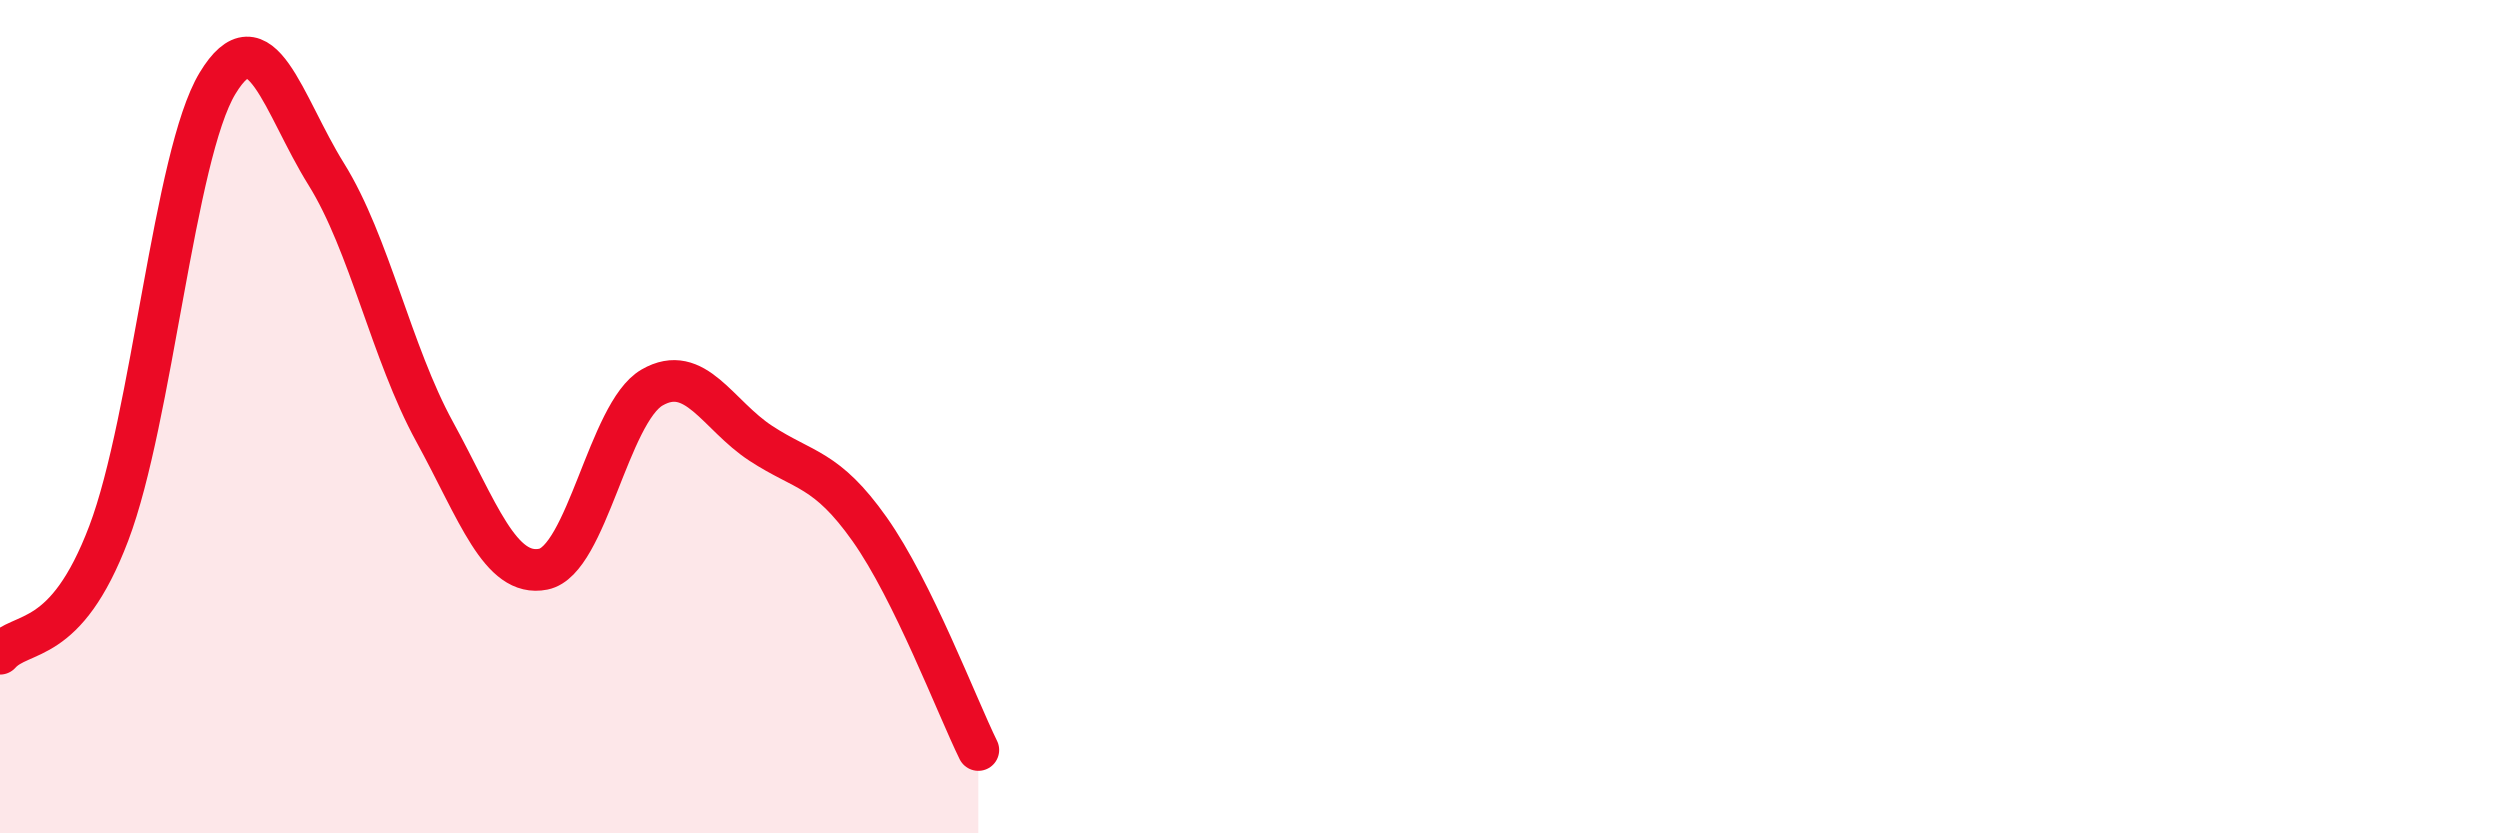 
    <svg width="60" height="20" viewBox="0 0 60 20" xmlns="http://www.w3.org/2000/svg">
      <path
        d="M 0,15.69 C 0.52,15.11 1.57,15.54 2.61,12.8 C 3.65,10.06 4.18,3.72 5.22,2 C 6.26,0.28 6.79,2.51 7.83,4.18 C 8.87,5.85 9.39,8.46 10.43,10.36 C 11.47,12.26 12,13.87 13.04,13.66 C 14.08,13.45 14.61,9.9 15.65,9.3 C 16.69,8.7 17.22,9.96 18.26,10.64 C 19.3,11.32 19.83,11.23 20.87,12.7 C 21.91,14.17 22.96,16.94 23.48,18L23.48 20L0 20Z"
        fill="#EB0A25"
        opacity="0.1"
        stroke-linecap="round"
        stroke-linejoin="round"
      />
      <path
        d="M 0,15.69 C 0.52,15.11 1.57,15.54 2.61,12.8 C 3.65,10.06 4.18,3.72 5.22,2 C 6.26,0.28 6.79,2.51 7.83,4.18 C 8.87,5.85 9.39,8.46 10.43,10.36 C 11.47,12.26 12,13.87 13.04,13.66 C 14.08,13.45 14.61,9.9 15.65,9.3 C 16.69,8.7 17.22,9.96 18.26,10.64 C 19.3,11.32 19.83,11.23 20.87,12.7 C 21.91,14.17 22.96,16.94 23.48,18"
        stroke="#EB0A25"
        stroke-width="1"
        fill="none"
        stroke-linecap="round"
        stroke-linejoin="round"
      />
    </svg>
  
